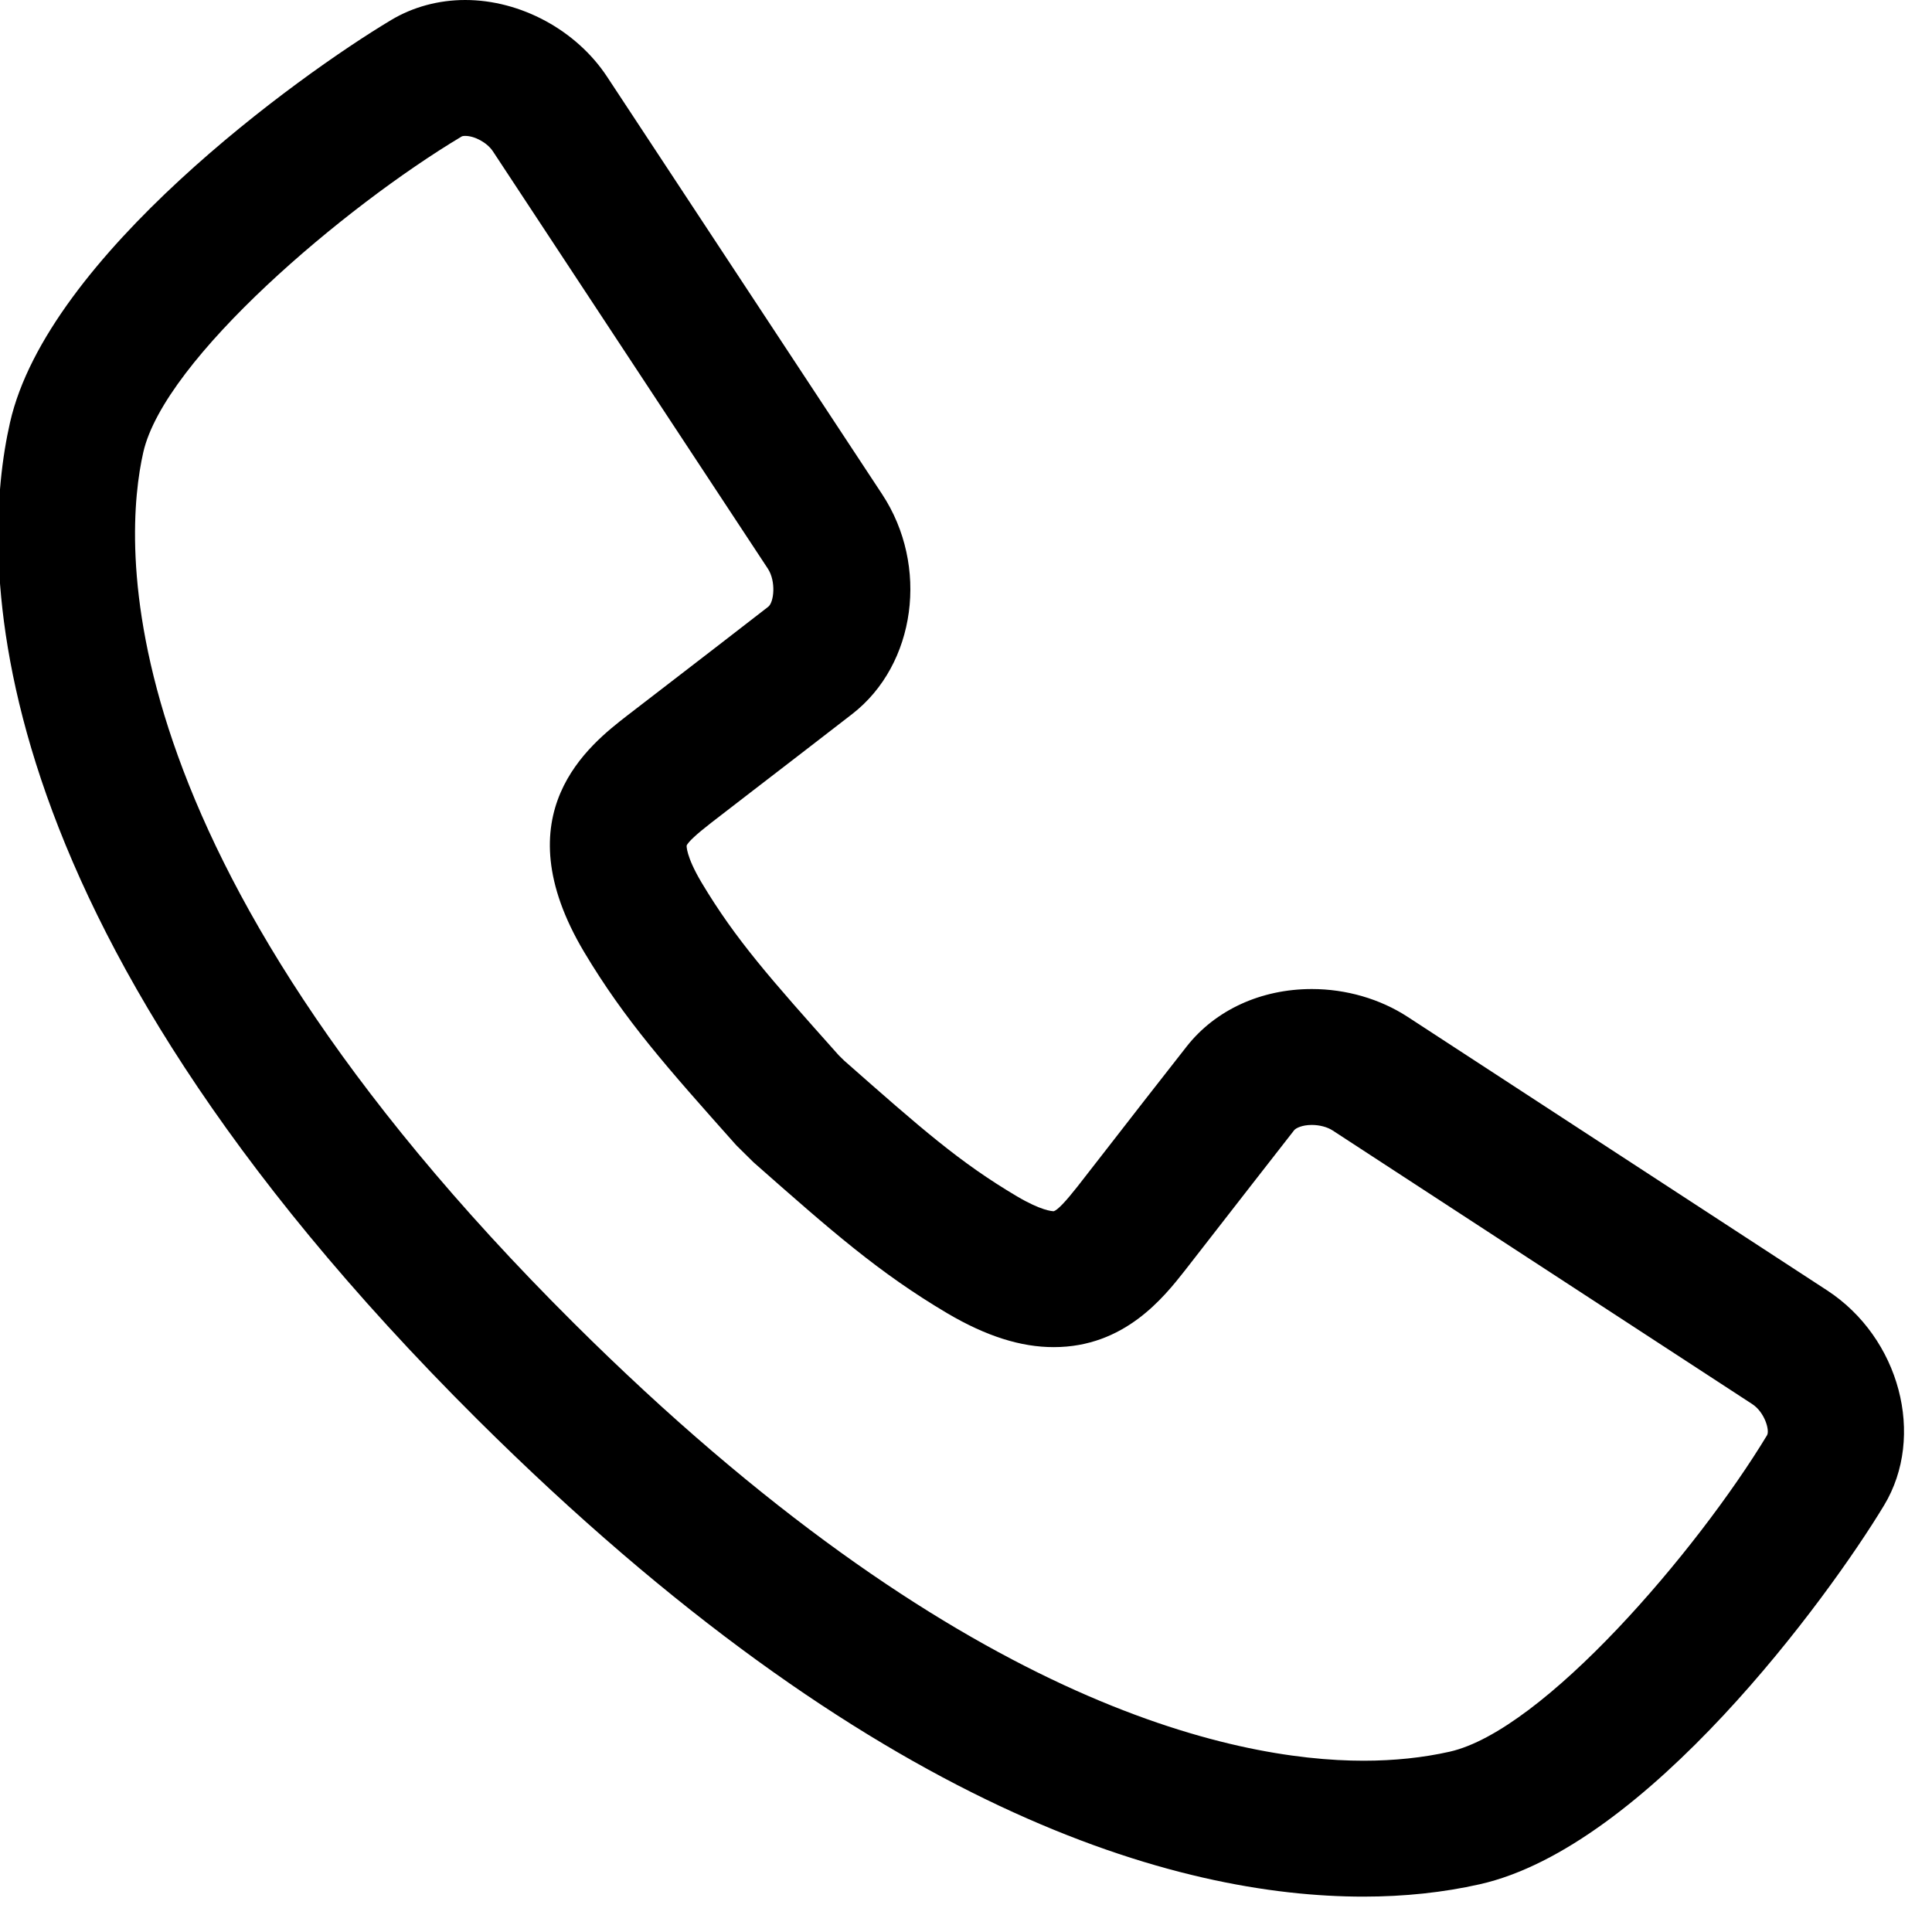 <svg xmlns="http://www.w3.org/2000/svg" xmlns:xlink="http://www.w3.org/1999/xlink" preserveAspectRatio="xMidYMid" width="26" height="26" viewBox="0 0 26 26">
  <defs>
    <style>

      .cls-2 {
        fill: #000000;
      }
    </style>
  </defs>
  <path d="M18.350,25.524 C18.350,25.524 18.350,25.524 18.349,25.524 C15.854,25.524 11.760,24.409 6.424,19.102 C-0.448,12.264 -0.264,7.441 0.135,5.685 C0.641,3.456 4.008,1.021 5.263,0.270 C5.558,0.093 5.904,0.000 6.261,0.000 C7.007,0.000 7.757,0.406 8.170,1.033 C8.170,1.033 11.870,6.649 11.870,6.649 C12.507,7.614 12.327,8.942 11.470,9.608 C11.079,9.911 10.531,10.333 10.120,10.649 C9.847,10.859 9.635,11.022 9.573,11.071 C9.371,11.228 9.260,11.331 9.240,11.380 C9.240,11.380 9.240,11.380 9.240,11.380 C9.241,11.380 9.228,11.518 9.442,11.878 C9.902,12.647 10.364,13.166 11.285,14.199 C11.285,14.199 11.360,14.273 11.360,14.273 C12.396,15.186 12.915,15.644 13.688,16.101 C14.010,16.291 14.156,16.300 14.182,16.300 C14.236,16.281 14.340,16.171 14.497,15.972 C14.497,15.972 14.835,15.538 14.835,15.538 C15.159,15.121 15.635,14.508 15.969,14.084 C16.355,13.592 16.969,13.310 17.654,13.310 C18.116,13.310 18.573,13.443 18.943,13.684 C18.943,13.684 24.588,17.365 24.588,17.365 C25.566,18.003 25.917,19.327 25.355,20.258 C24.601,21.506 22.152,24.855 19.912,25.358 C19.424,25.468 18.898,25.524 18.350,25.524 C18.350,25.524 18.350,25.524 18.350,25.524 ZM6.261,1.829 C6.234,1.829 6.217,1.833 6.211,1.838 C4.642,2.776 2.214,4.829 1.928,6.088 C1.670,7.227 1.324,11.441 7.725,17.809 C12.873,22.930 16.592,23.695 18.350,23.695 C18.350,23.695 18.350,23.695 18.350,23.695 C18.762,23.695 19.151,23.654 19.507,23.574 C20.772,23.290 22.836,20.875 23.780,19.315 C23.819,19.250 23.748,19.004 23.580,18.895 C23.580,18.895 17.935,15.214 17.935,15.214 C17.864,15.167 17.758,15.139 17.654,15.139 C17.522,15.139 17.439,15.182 17.417,15.209 C17.086,15.632 16.612,16.242 16.289,16.657 C16.289,16.657 15.945,17.099 15.945,17.099 C15.661,17.459 15.134,18.129 14.182,18.129 C13.738,18.130 13.270,17.981 12.749,17.674 C11.827,17.128 11.192,16.569 10.141,15.642 C10.141,15.642 9.909,15.413 9.909,15.413 C8.974,14.363 8.410,13.730 7.861,12.812 C6.749,10.944 7.933,10.024 8.439,9.631 C8.500,9.583 8.716,9.417 8.995,9.203 C9.404,8.888 9.950,8.468 10.338,8.166 C10.417,8.105 10.445,7.822 10.333,7.652 C10.333,7.652 6.633,2.036 6.633,2.036 C6.558,1.922 6.391,1.829 6.261,1.829 C6.261,1.829 6.261,1.829 6.261,1.829 Z" id="path-1" class="cls-2" fill-rule="evenodd"/>
</svg>
